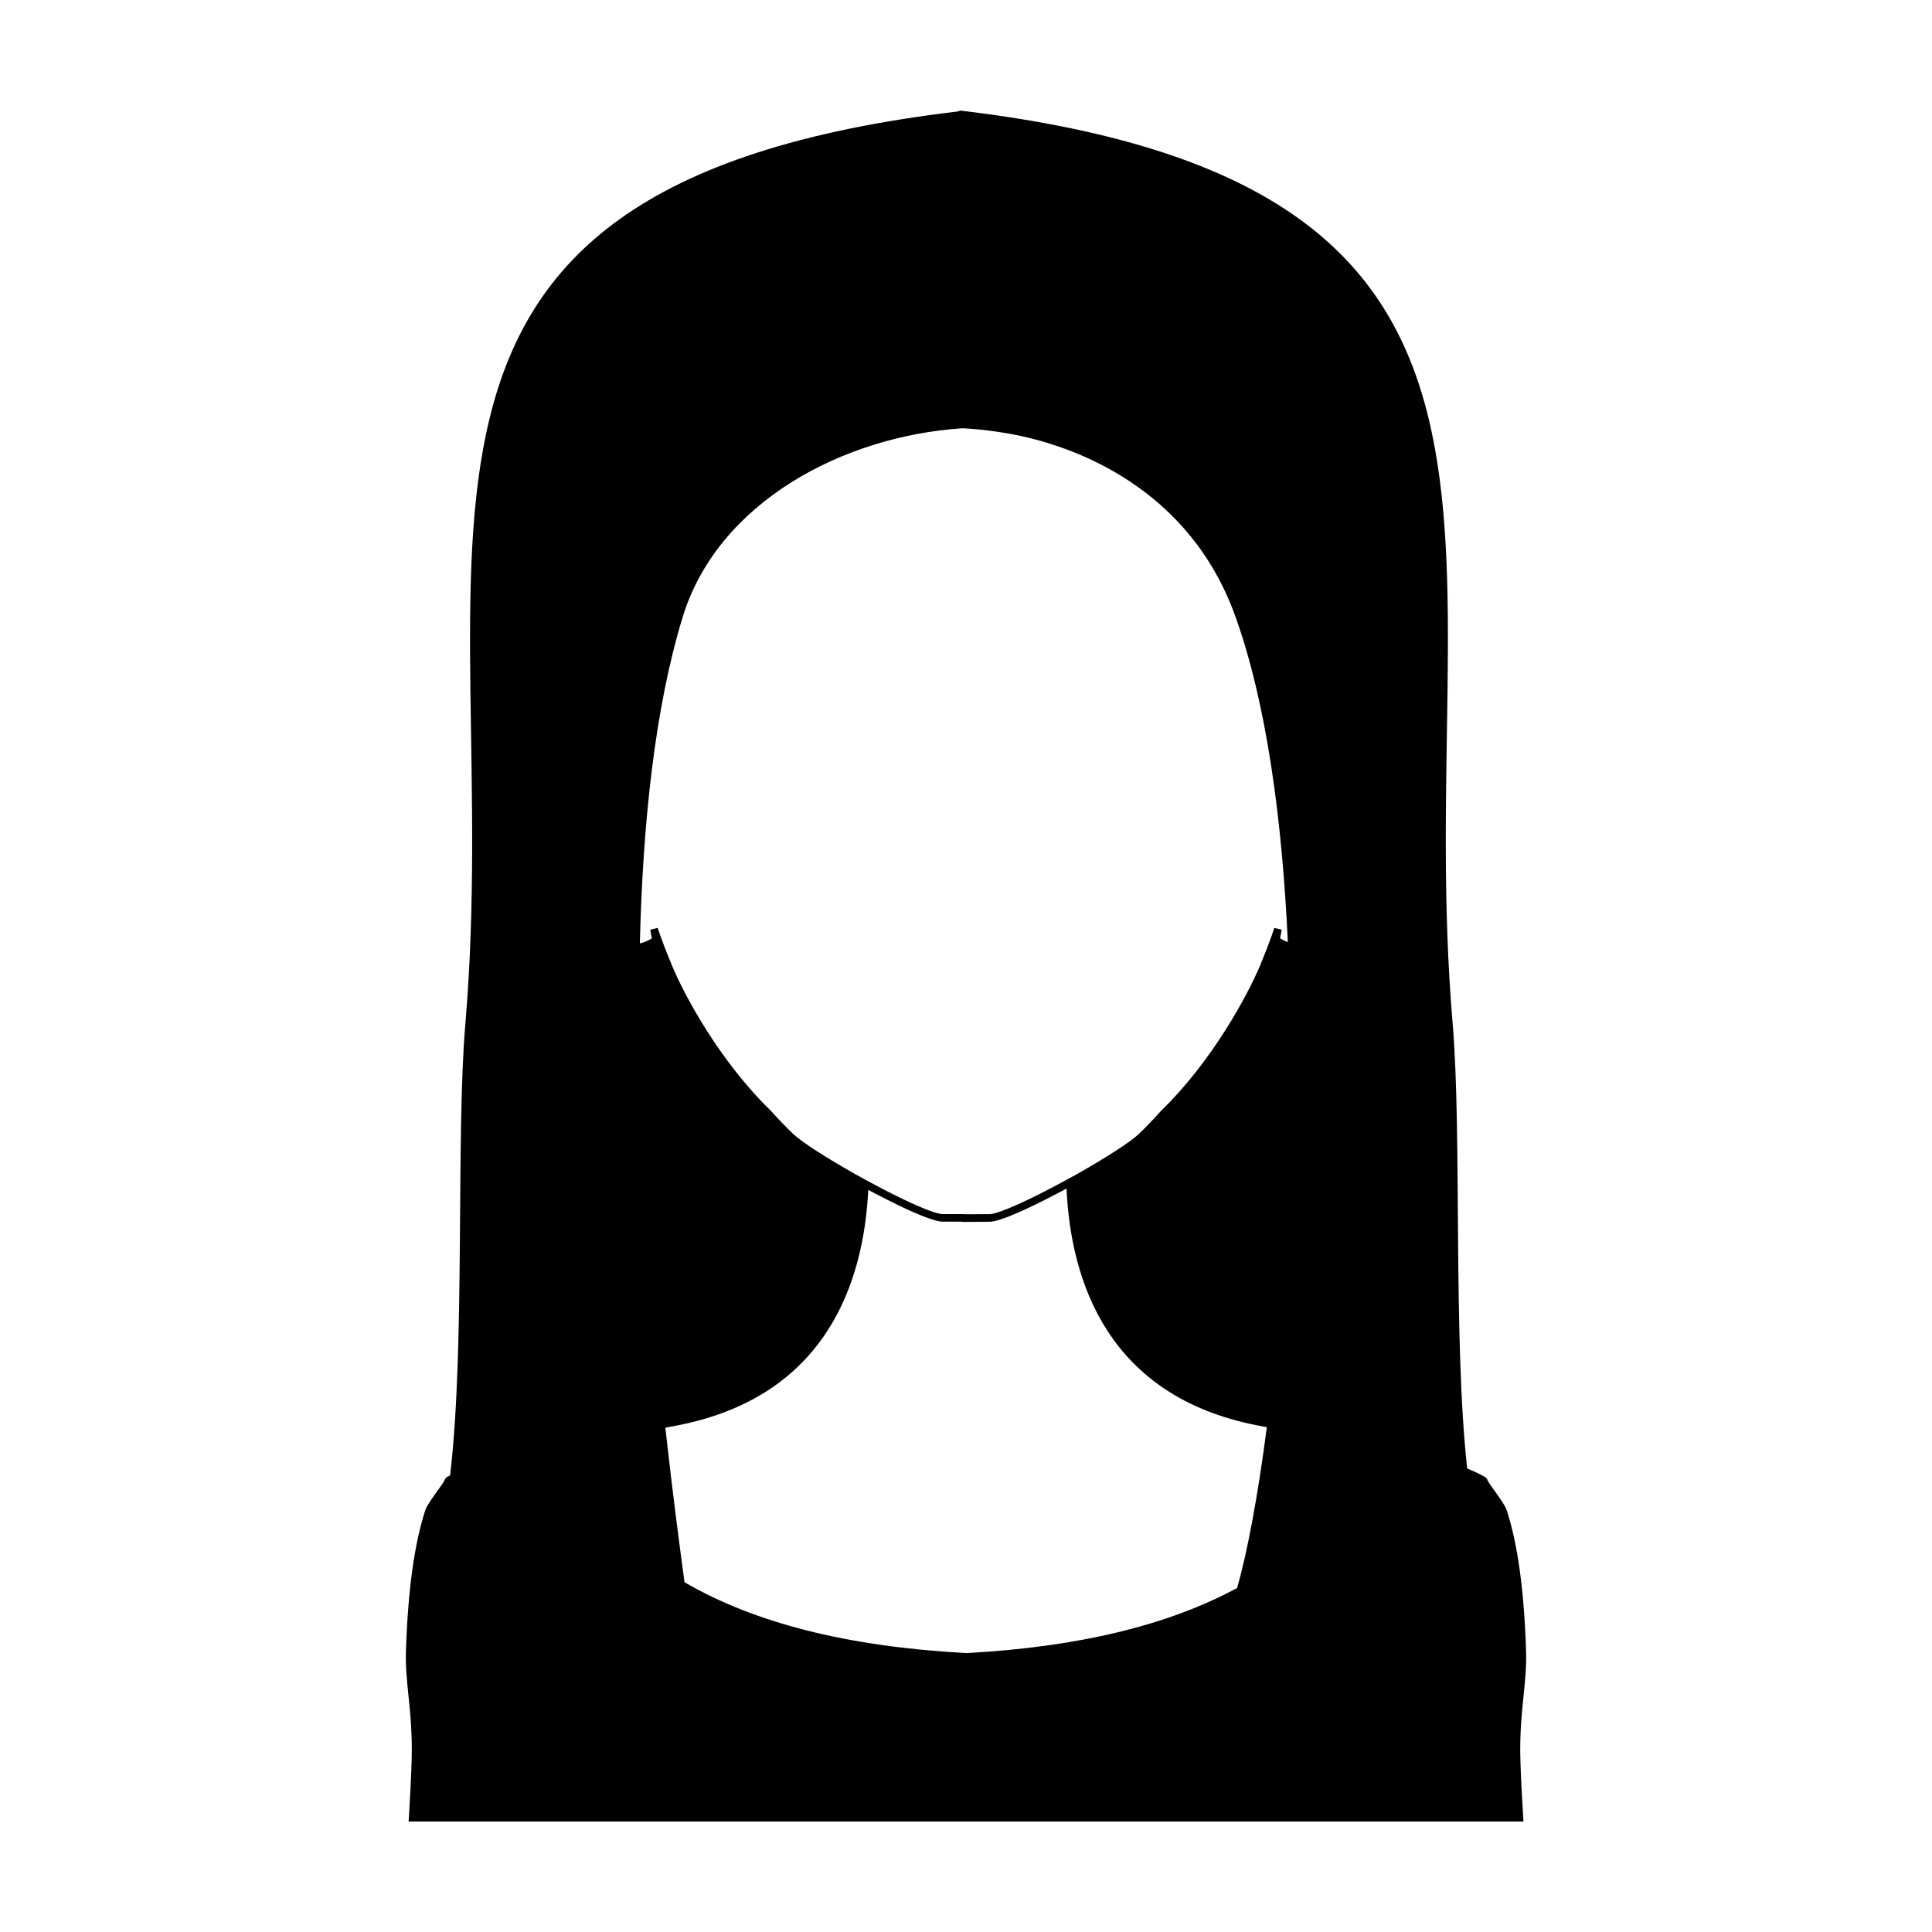 <?xml version="1.0" encoding="UTF-8"?>
<!-- Uploaded to: ICON Repo, www.iconrepo.com, Generator: ICON Repo Mixer Tools -->
<svg fill="#000000" width="800px" height="800px" version="1.1" viewBox="144 144 512 512" xmlns="http://www.w3.org/2000/svg">
 <path d="m548.43 581.67c-0.523-16.152-2.195-28.406-5.141-37.469-0.363-1.148-1.832-3.203-3.141-5.019-0.785-1.09-1.531-2.137-1.812-2.66-0.059-0.117-0.102-0.203-0.141-0.281-0.039-0.102-0.082-0.18-0.102-0.242l-0.16-0.242h-0.02c-0.082-0.121-0.242-0.262-0.484-0.402-1.891-1.047-3.254-1.629-4.606-2.18-3.805-34.426-1.367-88.59-3.856-117.93-10.707-125.94 36.98-222.05-130.53-241.95l-0.605 0.25c-167.5 19.902-119.82 116.01-130.52 241.96-2.527 29.785 0.023 85.176-4.031 119.5-0.258 0.137-0.441 0.207-0.719 0.363-0.242 0.141-0.383 0.281-0.484 0.402l-0.16 0.242c-0.039 0.059-0.082 0.141-0.117 0.242-0.047 0.082-0.086 0.18-0.141 0.281-0.266 0.523-1.008 1.57-1.812 2.66-1.289 1.812-2.781 3.871-3.144 5.019-2.938 9.07-4.609 21.332-5.133 37.469-0.121 3.789 0.262 7.578 0.664 11.586 0.504 4.914 1.066 10.496 0.848 17.387-0.16 5.078-0.344 8.262-0.664 14.02l-0.129 2.047h295.44l-0.121-2.055c-0.344-5.758-0.523-8.941-0.684-14.02-0.223-6.891 0.344-12.469 0.848-17.387 0.395-4.004 0.777-7.793 0.656-11.582zm-148.19 0.402-0.488-0.016c-31.035-1.691-55.68-7.898-74.344-18.746-1.219-8.977-3.129-23.277-5.082-40.953 1.078-0.207 2.125-0.398 3.25-0.621 39.387-7.699 49.312-37.816 50.523-62.406 0.574 0.309 1.234 0.656 1.953 1.031 0.055 0.031 0.105 0.055 0.16 0.086 0.535 0.281 1.09 0.562 1.684 0.867 0.387 0.203 0.77 0.395 1.18 0.598 0.457 0.23 0.906 0.453 1.387 0.691 0.551 0.273 1.094 0.539 1.656 0.812 0.414 0.203 0.82 0.395 1.234 0.59 0.621 0.293 1.223 0.562 1.832 0.84 0.383 0.176 0.762 0.344 1.137 0.508 0.629 0.273 1.223 0.516 1.82 0.754 0.332 0.137 0.672 0.277 0.992 0.398 0.621 0.238 1.184 0.422 1.738 0.598 0.242 0.074 0.504 0.176 0.73 0.242 0.742 0.211 1.406 0.359 1.941 0.406h4.188c0.07 0 0.578 0.004 1.289 0.016v0.059l7.594-0.066c0.539-0.051 1.215-0.203 1.965-0.422 0.242-0.07 0.527-0.18 0.789-0.266 0.555-0.18 1.109-0.363 1.723-0.605 0.348-0.137 0.719-0.293 1.09-0.441 0.59-0.242 1.176-0.484 1.789-0.754 0.414-0.18 0.828-0.371 1.25-0.559 0.598-0.273 1.195-0.551 1.805-0.836 0.453-0.215 0.898-0.43 1.344-0.648 0.574-0.281 1.125-0.555 1.688-0.832 0.473-0.238 0.922-0.465 1.379-0.695 0.492-0.25 0.953-0.488 1.422-0.73 0.488-0.25 0.953-0.492 1.402-0.73 0.332-0.176 0.621-0.328 0.926-0.492 0.516-0.273 0.992-0.527 1.422-0.762 0.012-0.004 0.023-0.016 0.035-0.02 1.145 24.738 11.012 55.035 50.547 62.766 0.875 0.172 1.684 0.316 2.535 0.484-2.367 18.211-5.144 33.117-7.883 42.617-18.332 9.898-42.066 15.625-71.602 17.238zm-75.34-274.5c9.316-30.48 42.531-47.988 74.094-50.07 0 0 4.762 0.109 11.871 1.324 18.332 3.133 48.395 14.766 60.512 48.496 8.227 22.902 12.41 53.727 13.91 86.316-0.125-0.047-0.238-0.059-0.367-0.109-0.055-0.016-0.188-0.07-0.398-0.18-0.371-0.145-0.711-0.359-1.094-0.578l-0.188-0.109 0.418-2.258-1.945-0.508-0.516 1.5c-0.051 0.227-0.137 0.438-0.215 0.645l-0.125 0.328c-0.266 0.742-0.516 1.445-0.801 2.141l-0.07 0.215c-0.277 0.727-0.555 1.461-0.855 2.203-0.316 0.805-0.656 1.648-0.996 2.449l-0.082 0.227c-3.508 8.363-12.922 25.746-26.441 38.859-1.945 2.191-3.91 4.227-5.824 6.062-2.188 2.074-8.449 6.137-16.34 10.602l-0.504 0.281c-0.609 0.332-1.223 0.684-1.863 1.02-9.875 5.422-17.996 9.078-20.586 9.32l-5.914 0.035-0.559-0.016c-1.199-0.02-2.215-0.035-2.312-0.035l-4.098 0.004c-0.66-0.059-1.633-0.316-2.871-0.754-3.723-1.316-9.848-4.231-17.121-8.191-0.836-0.449-1.688-0.922-2.519-1.387l-0.539-0.297c-7.898-4.457-14.16-8.52-16.344-10.586-1.945-1.855-3.859-3.836-5.894-6.117-13.582-13.184-22.918-30.504-26.363-38.809l-0.082-0.242c-0.344-0.789-0.68-1.633-1.004-2.453-0.293-0.719-0.574-1.461-0.852-2.188l-0.07-0.211c-0.297-0.734-0.555-1.449-0.828-2.231l-0.098-0.23c-0.086-0.211-0.172-0.43-0.25-0.762l-0.211-0.574c-0.098-0.266-0.195-0.539-0.293-0.812l-1.945 0.5 0.422 2.273-0.227 0.133c-0.367 0.215-0.695 0.422-1.148 0.609-0.172 0.086-0.281 0.133-0.434 0.18-0.465 0.191-0.918 0.301-1.371 0.414 0.77-31.715 3.945-62.266 11.332-86.43z"/>
</svg>